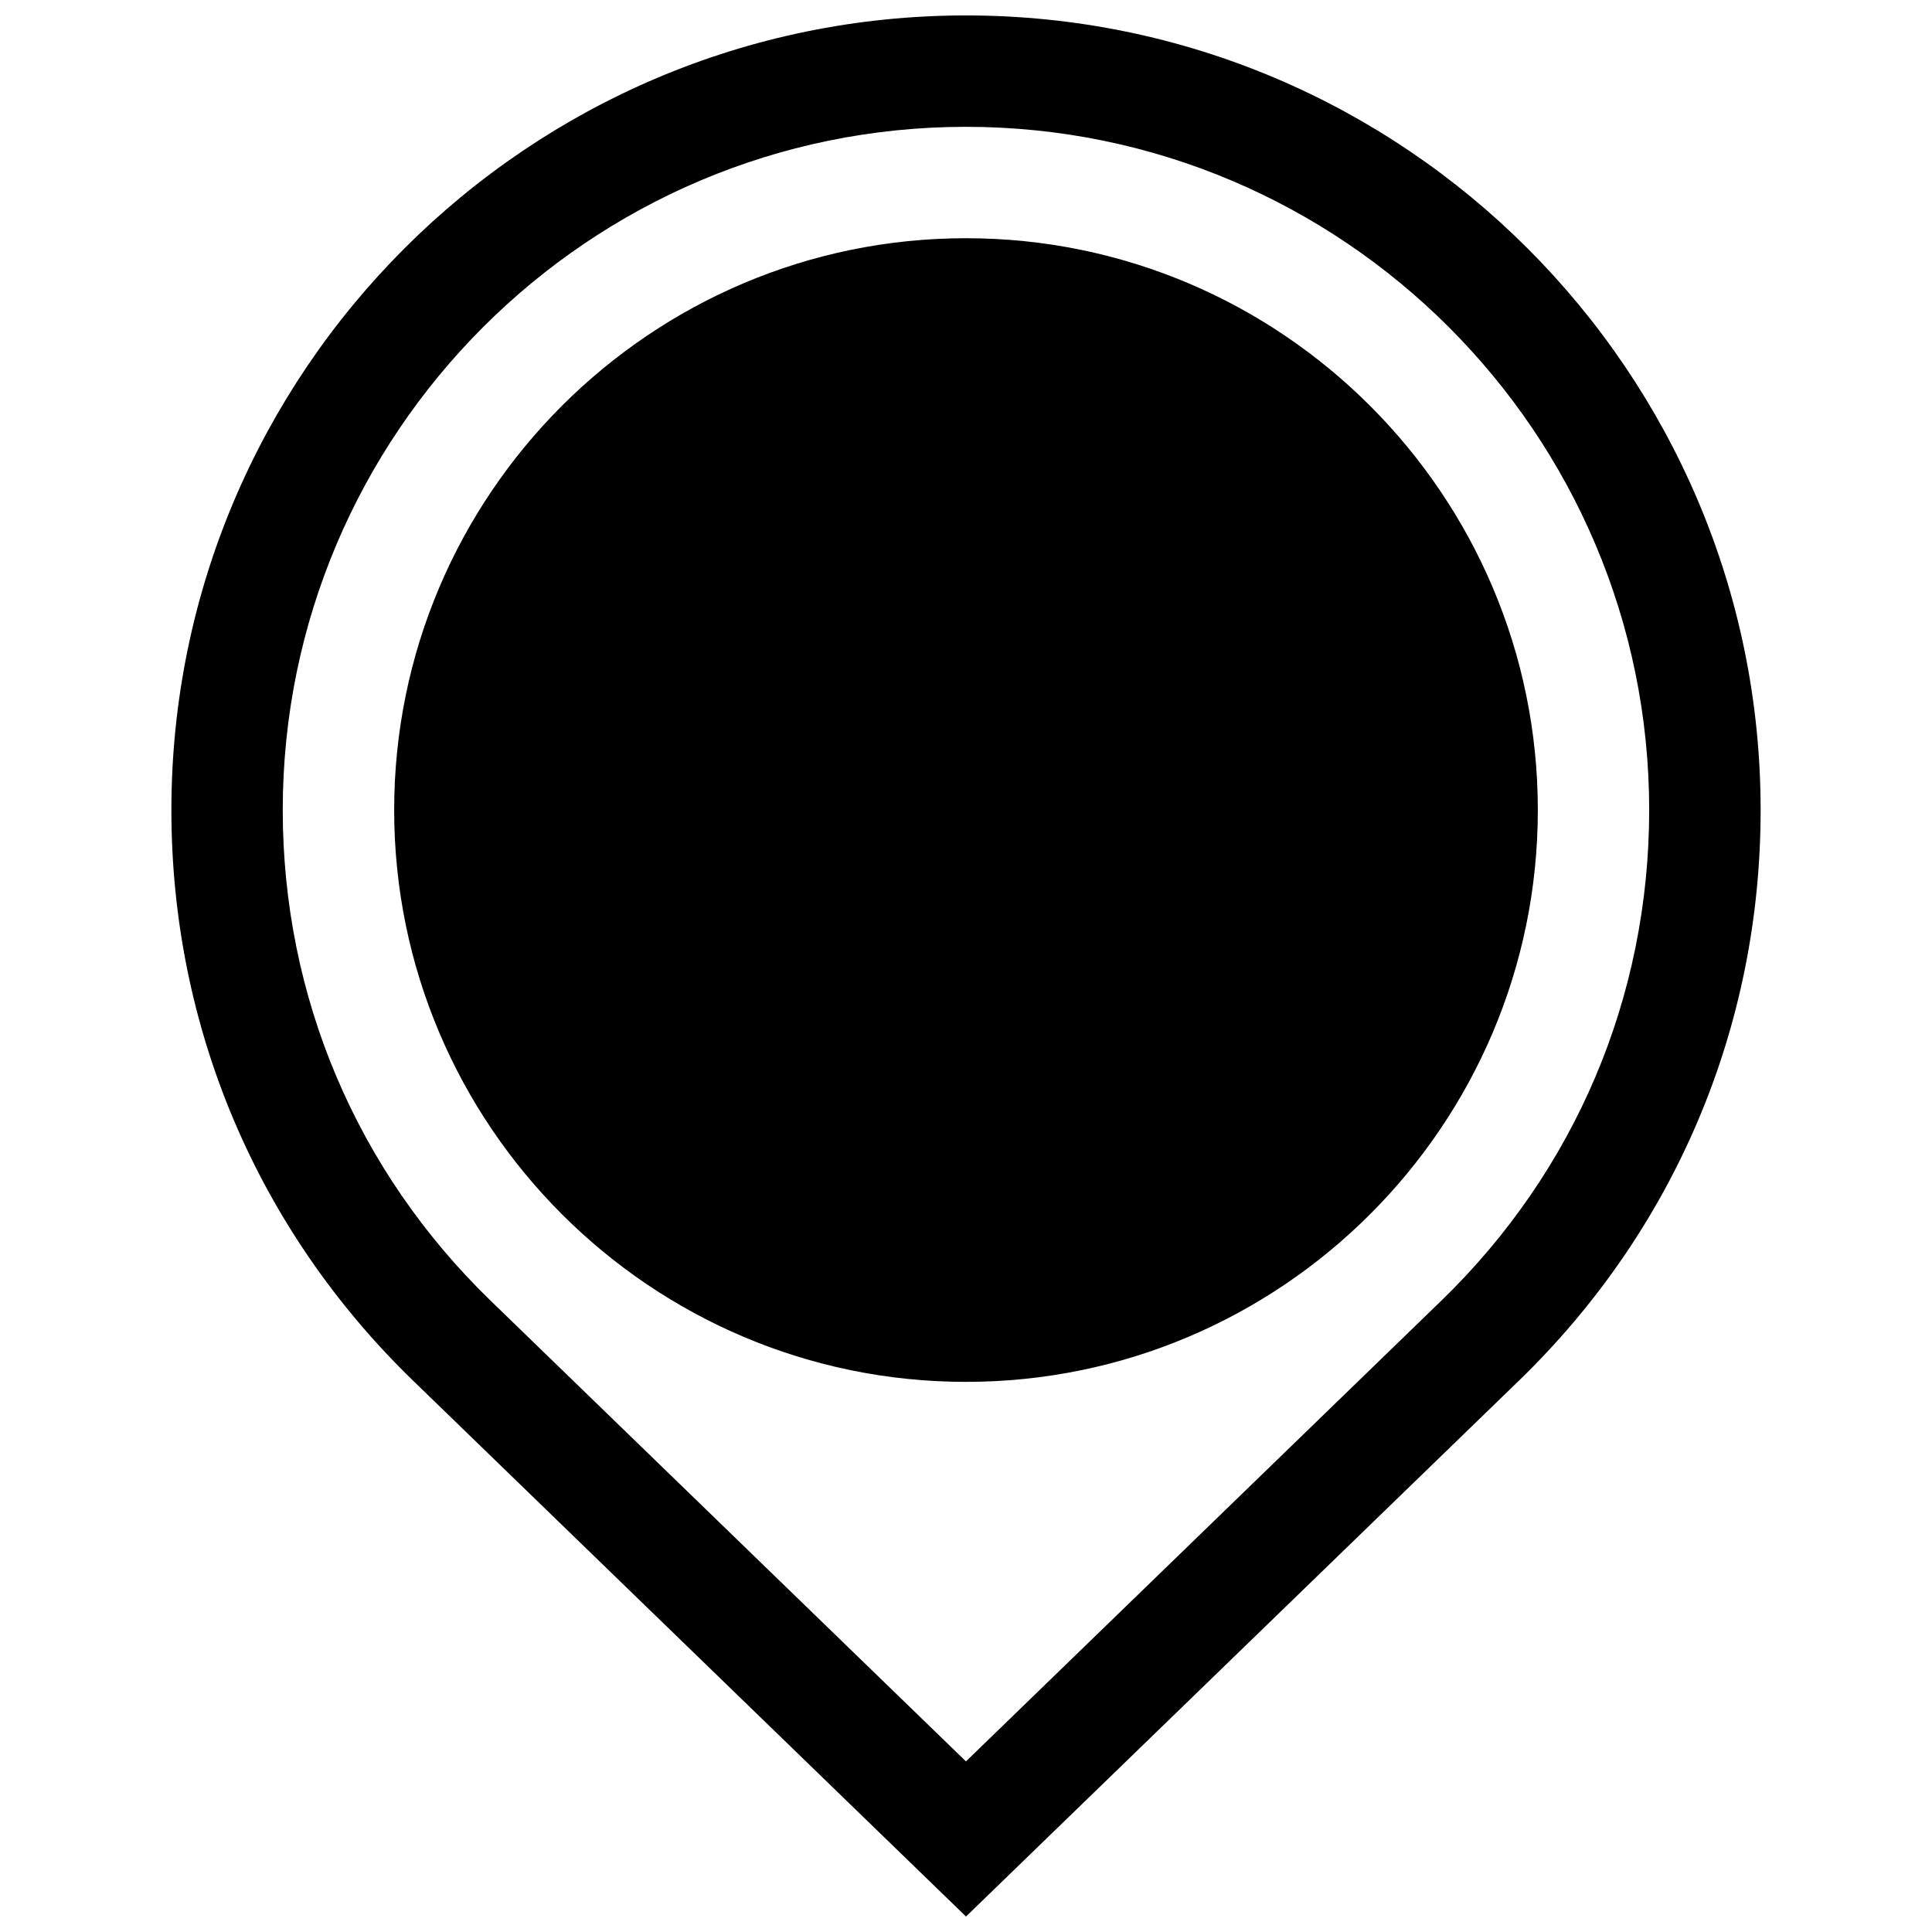 <?xml version="1.0" encoding="UTF-8"?>
<!-- The Best Svg Icon site in the world: iconSvg.co, Visit us! https://iconsvg.co -->
<svg width="800px" height="800px" version="1.1" viewBox="144 144 512 512" xmlns="http://www.w3.org/2000/svg">
 <defs>
  <clipPath id="a">
   <path d="m189 148.09h422v503.81h-422z"/>
  </clipPath>
 </defs>
 <g clip-path="url(#a)">
  <path d="m400 148.09c-116.11 0-210.58 94.465-210.58 210.58 0 57.488 22.75 111.2 64.062 151.23l146.52 142 146.52-142c41.312-40.027 64.062-93.738 64.062-151.23 0-116.11-94.465-210.58-210.58-210.58zm0 29.52c99.832 0 181.05 81.223 181.05 181.05 0 49.43-19.562 95.613-55.09 130.04l-125.97 122.09-125.97-122.09c-35.527-34.426-55.09-80.602-55.09-130.04 0-99.832 81.223-181.05 181.05-181.05zm0 29.52c-83.555 0-151.54 67.984-151.54 151.54 0 83.555 67.984 151.54 151.54 151.54 83.555 0 151.54-67.984 151.54-151.54 0-83.555-67.984-151.54-151.54-151.54z"/>
 </g>
</svg>